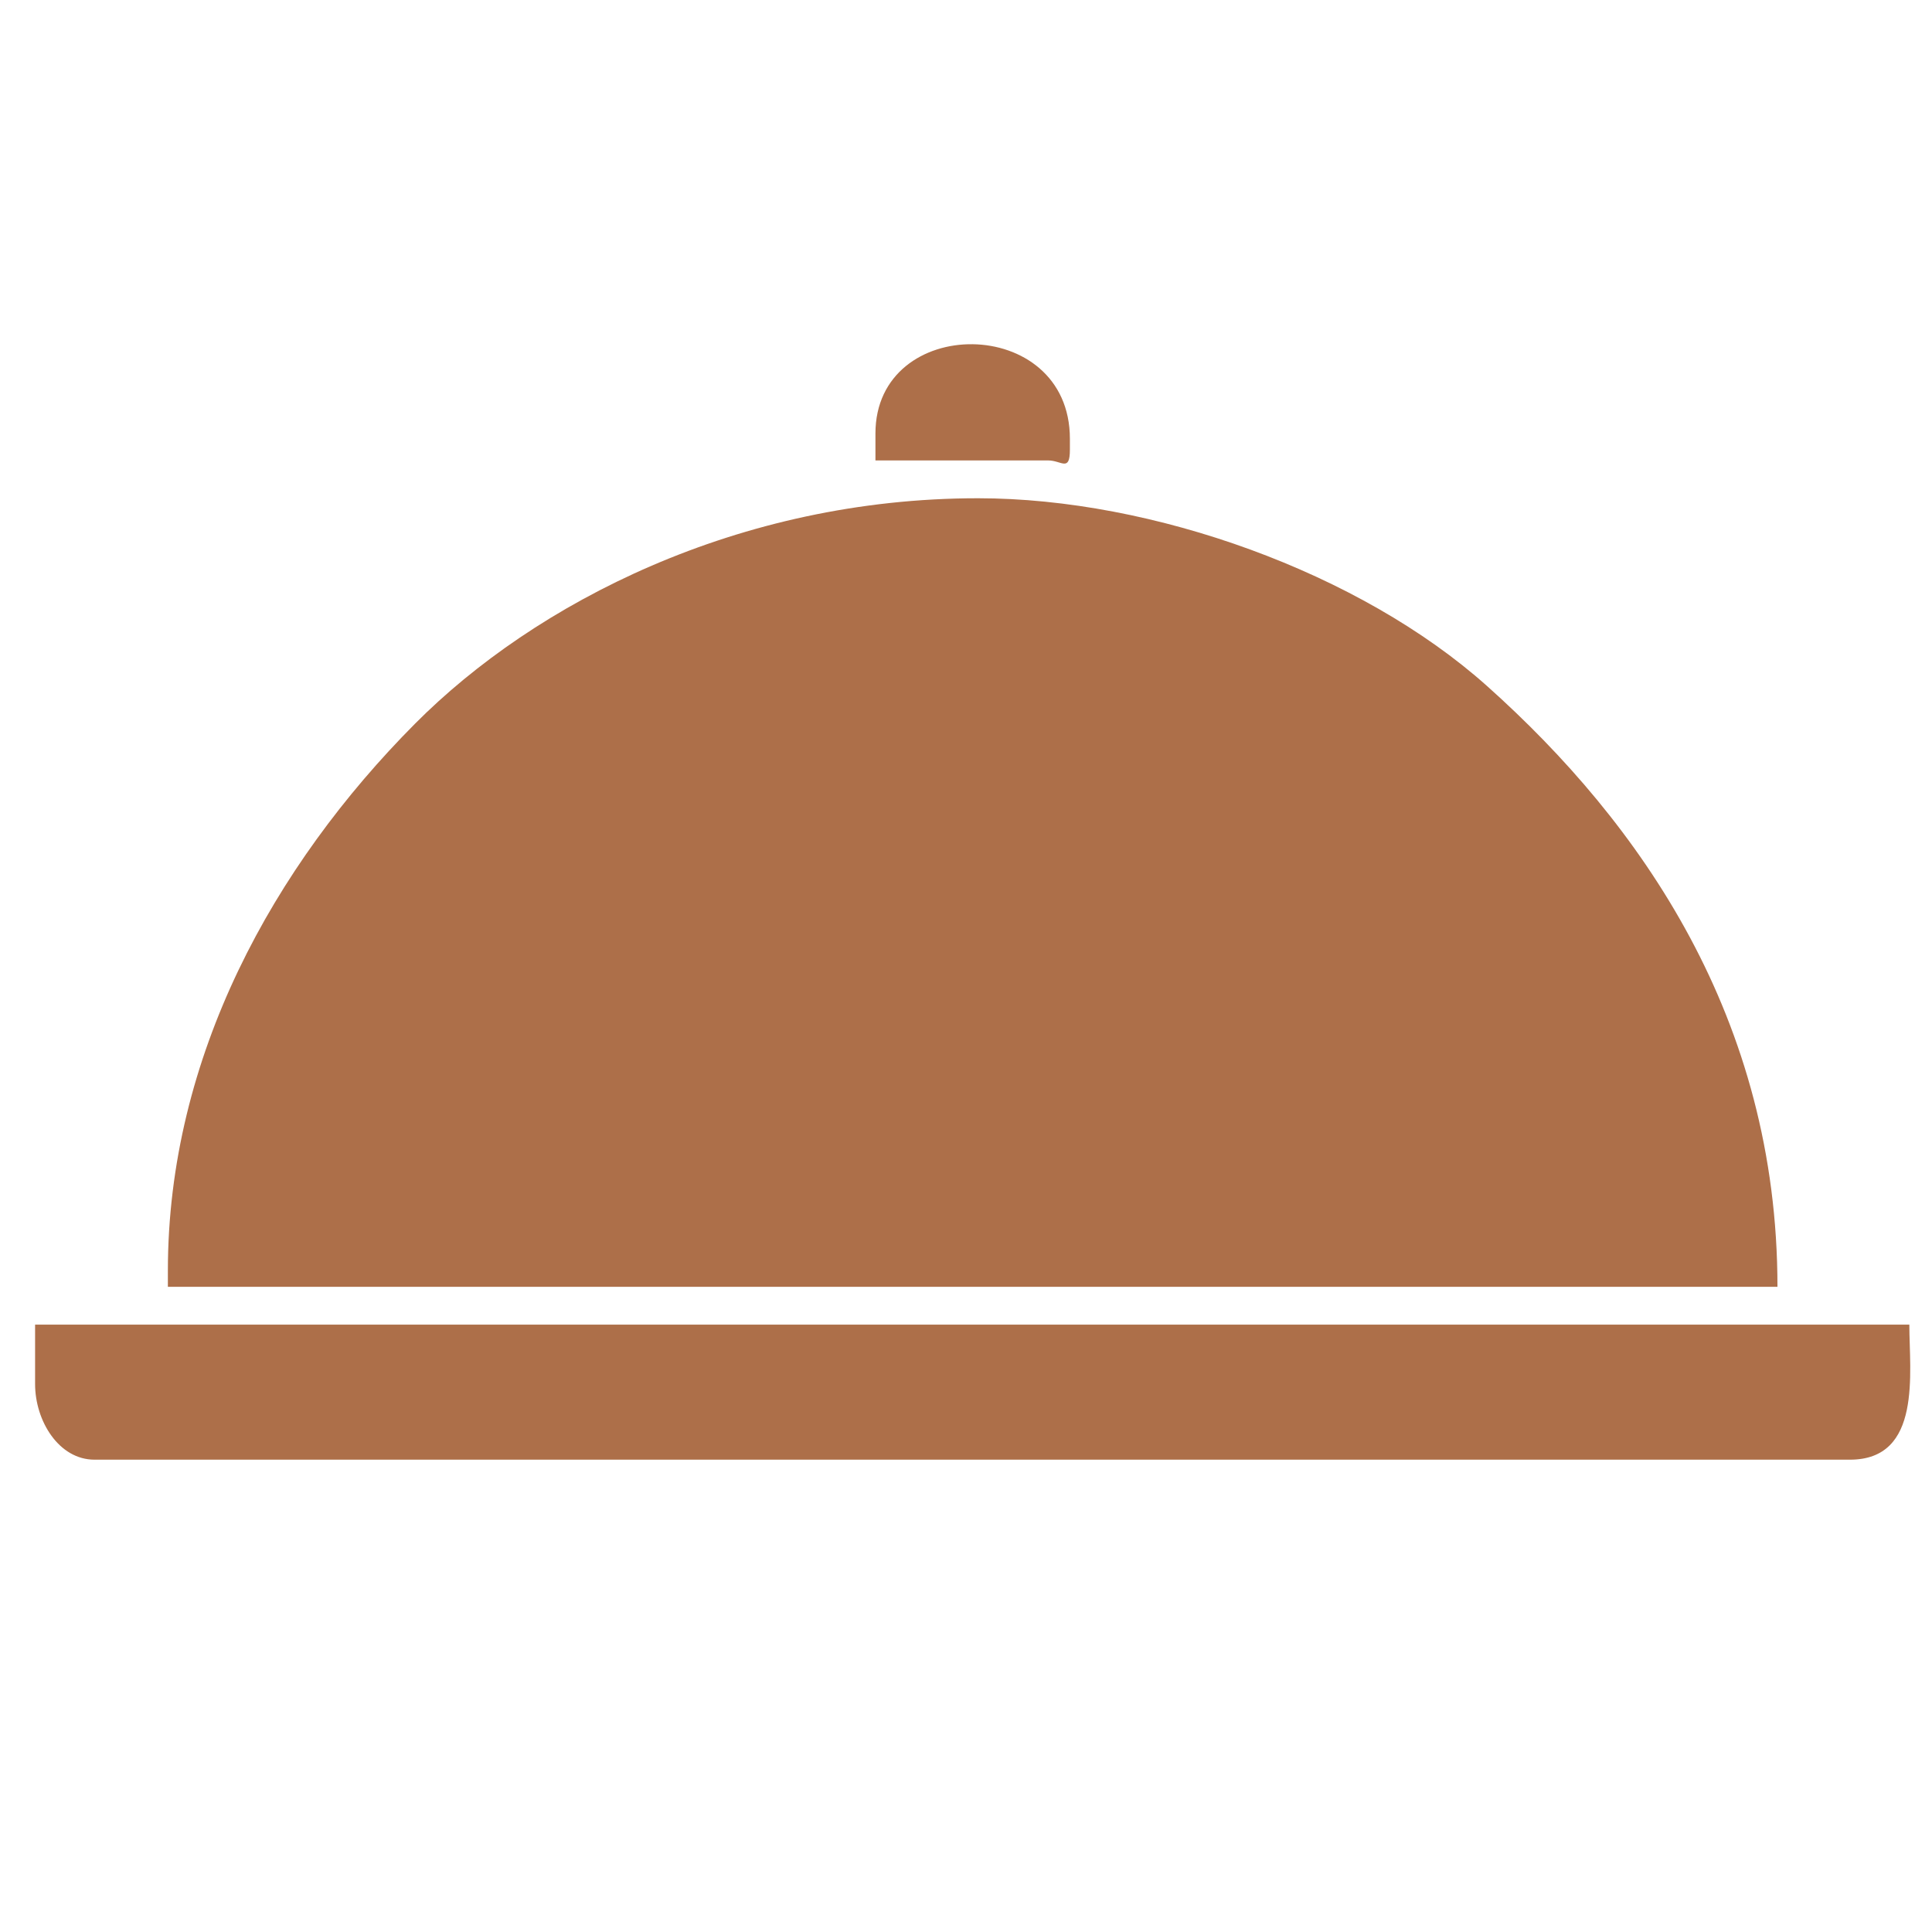 <?xml version="1.0" encoding="UTF-8"?>
<!DOCTYPE svg PUBLIC "-//W3C//DTD SVG 1.1//EN" "http://www.w3.org/Graphics/SVG/1.1/DTD/svg11.dtd">
<!-- Creator: CorelDRAW -->
<svg xmlns="http://www.w3.org/2000/svg" xml:space="preserve" width="150mm" height="150mm" version="1.1" style="shape-rendering:geometricPrecision; text-rendering:geometricPrecision; image-rendering:optimizeQuality; fill-rule:evenodd; clip-rule:evenodd"
viewBox="0 0 15000 15000"
 xmlns:xlink="http://www.w3.org/1999/xlink"
 xmlns:xodm="http://www.corel.com/coreldraw/odm/2003">
 <defs>
  <style type="text/css">
   <![CDATA[
    .fil0 {fill:#AD6F49}
   ]]>
  </style>
 </defs>
 <g id="Layer_x0020_1">
  <g id="_2794007451024">
   <path class="fil0" d="M1303.39 9865.18l0 125.81 12496.77 0c0,-2084.49 -1062.84,-3599.5 -2254.71,-4664.65 -985.39,-880.61 -2596.26,-1457.94 -3951.74,-1457.94 -1860.6,0 -3439.45,812.96 -4371.8,1750.78 -1097.94,1104.36 -1918.52,2585.14 -1918.52,4246z"/>
   <path class="fil0" d="M272.45 10745.82c0,286.7 184.66,587.1 461.3,587.1l13629.01 0c562.2,0 461.29,-677.3 461.29,-1048.39l-14551.6 0 0 461.29z"/>
   <path class="fil0" d="M6796.93 3365.19l0 209.67 1341.95 0c102.45,0 167.74,93 167.74,-83.86l0 -83.88c0,-972.43 -1509.69,-972.32 -1509.69,-41.93z"/>
  </g>
 </g>
</svg>
